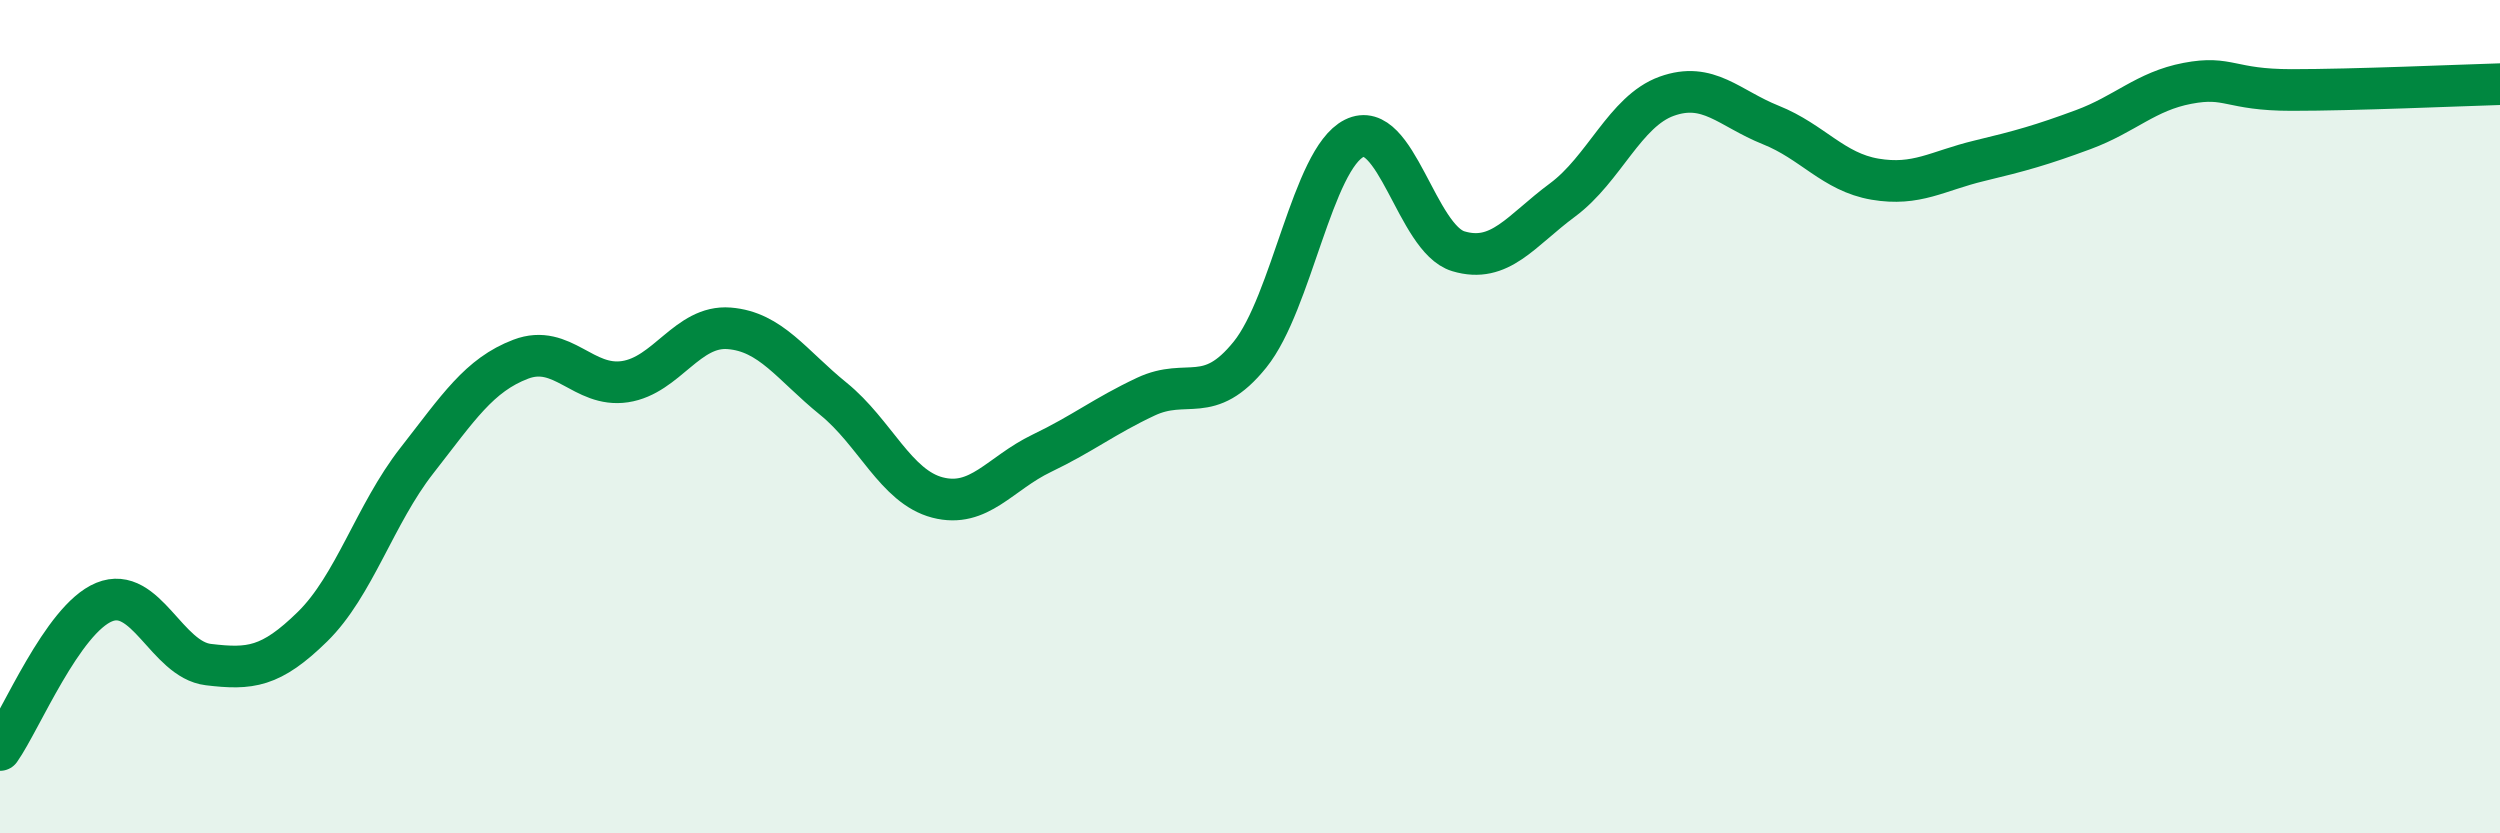 
    <svg width="60" height="20" viewBox="0 0 60 20" xmlns="http://www.w3.org/2000/svg">
      <path
        d="M 0,18 C 0.5,17.29 1.5,14.86 2.5,14.45 C 3.5,14.04 4,15.83 5,15.95 C 6,16.07 6.5,16.02 7.5,15.04 C 8.5,14.06 9,12.34 10,11.06 C 11,9.78 11.5,9 12.5,8.62 C 13.5,8.24 14,9.31 15,9.16 C 16,9.01 16.5,7.8 17.5,7.88 C 18.5,7.96 19,8.76 20,9.57 C 21,10.38 21.5,11.68 22.5,11.94 C 23.5,12.2 24,11.36 25,10.88 C 26,10.4 26.5,9.99 27.5,9.52 C 28.5,9.05 29,9.75 30,8.51 C 31,7.27 31.5,3.82 32.5,3.32 C 33.5,2.82 34,5.73 35,6.03 C 36,6.33 36.5,5.54 37.5,4.8 C 38.5,4.06 39,2.67 40,2.31 C 41,1.95 41.5,2.6 42.5,3 C 43.5,3.4 44,4.13 45,4.3 C 46,4.47 46.5,4.1 47.5,3.86 C 48.5,3.62 49,3.48 50,3.11 C 51,2.74 51.5,2.19 52.5,2 C 53.5,1.81 53.5,2.16 55,2.16 C 56.5,2.16 59,2.05 60,2.02L60 20L0 20Z"
        fill="#008740"
        opacity="0.1"
        stroke-linecap="round"
        stroke-linejoin="round"
      />
      <path
        d="M 0,18 C 0.5,17.29 1.5,14.86 2.5,14.45 C 3.5,14.04 4,15.83 5,15.95 C 6,16.07 6.5,16.02 7.5,15.04 C 8.5,14.06 9,12.34 10,11.06 C 11,9.78 11.5,9 12.5,8.62 C 13.5,8.24 14,9.31 15,9.16 C 16,9.01 16.5,7.8 17.5,7.88 C 18.5,7.96 19,8.76 20,9.57 C 21,10.38 21.5,11.68 22.5,11.94 C 23.5,12.2 24,11.36 25,10.88 C 26,10.4 26.5,9.99 27.5,9.52 C 28.5,9.05 29,9.75 30,8.51 C 31,7.27 31.5,3.82 32.5,3.32 C 33.5,2.82 34,5.73 35,6.03 C 36,6.33 36.5,5.54 37.5,4.8 C 38.5,4.06 39,2.67 40,2.31 C 41,1.95 41.5,2.6 42.5,3 C 43.5,3.4 44,4.13 45,4.3 C 46,4.47 46.5,4.1 47.5,3.86 C 48.5,3.62 49,3.48 50,3.11 C 51,2.74 51.5,2.19 52.5,2 C 53.5,1.81 53.5,2.16 55,2.16 C 56.5,2.16 59,2.05 60,2.02"
        stroke="#008740"
        stroke-width="1"
        fill="none"
        stroke-linecap="round"
        stroke-linejoin="round"
      />
    </svg>
  